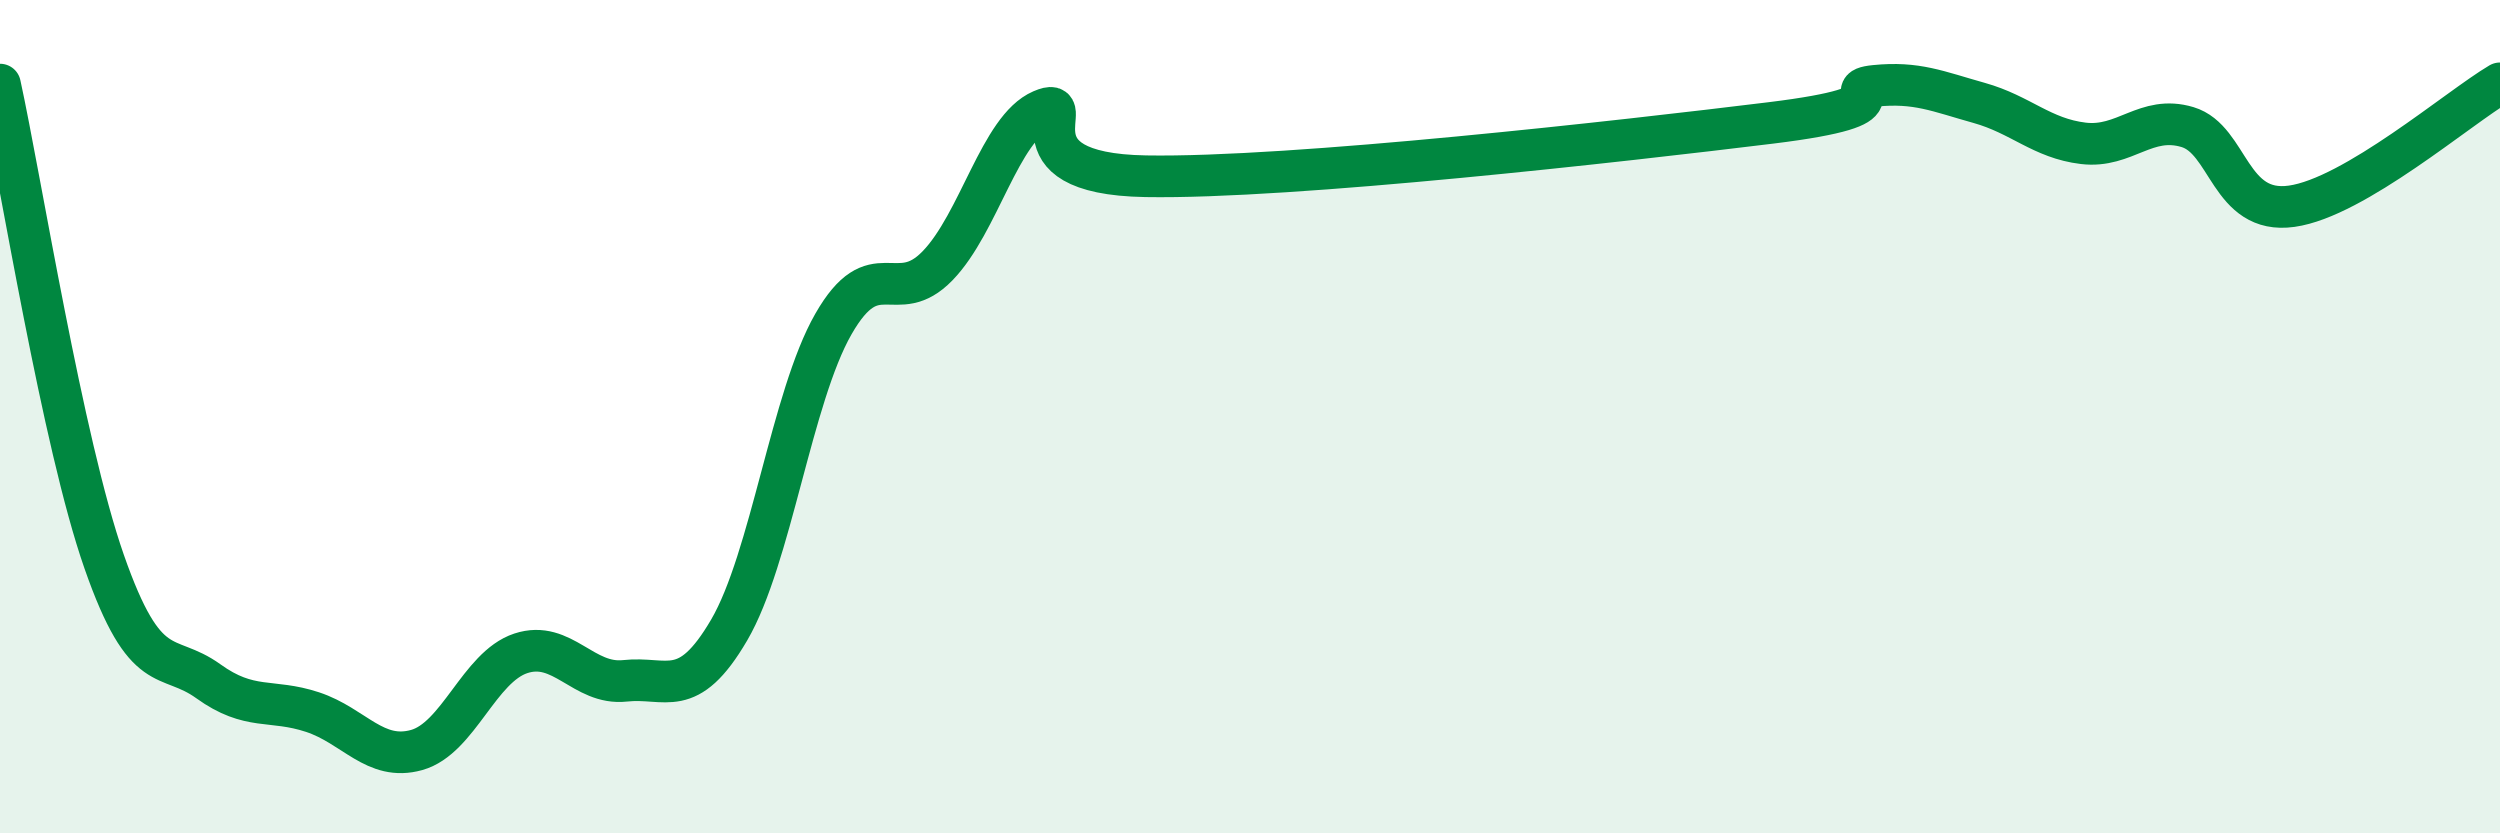 
    <svg width="60" height="20" viewBox="0 0 60 20" xmlns="http://www.w3.org/2000/svg">
      <path
        d="M 0,2.03 C 0.5,4.32 1.5,10.62 2.5,13.48 C 3.5,16.34 4,15.63 5,16.35 C 6,17.07 6.5,16.76 7.5,17.09 C 8.5,17.42 9,18.28 10,18 C 11,17.72 11.5,16.01 12.5,15.68 C 13.5,15.35 14,16.45 15,16.34 C 16,16.23 16.5,16.83 17.5,15.12 C 18.5,13.41 19,9.53 20,7.78 C 21,6.03 21.5,7.41 22.5,6.38 C 23.5,5.35 24,3.08 25,2.65 C 26,2.22 24,4.17 27.5,4.23 C 31,4.29 39,3.38 42.5,2.95 C 46,2.52 44,2.16 45,2.06 C 46,1.96 46.5,2.19 47.5,2.47 C 48.5,2.75 49,3.32 50,3.44 C 51,3.56 51.5,2.75 52.5,3.05 C 53.5,3.35 53.5,5.16 55,4.95 C 56.5,4.74 59,2.59 60,2L60 20L0 20Z"
        fill="#008740"
        opacity="0.1"
        stroke-linecap="round"
        stroke-linejoin="round"
      />
      <path
        d="M 0,2.03 C 0.5,4.32 1.5,10.62 2.5,13.48 C 3.5,16.34 4,15.63 5,16.35 C 6,17.07 6.5,16.76 7.5,17.09 C 8.5,17.42 9,18.28 10,18 C 11,17.72 11.5,16.01 12.5,15.68 C 13.5,15.35 14,16.45 15,16.34 C 16,16.23 16.5,16.83 17.5,15.12 C 18.5,13.41 19,9.53 20,7.78 C 21,6.03 21.5,7.41 22.5,6.38 C 23.5,5.35 24,3.08 25,2.65 C 26,2.22 24,4.17 27.5,4.23 C 31,4.29 39,3.38 42.5,2.95 C 46,2.52 44,2.16 45,2.06 C 46,1.96 46.5,2.19 47.5,2.47 C 48.5,2.75 49,3.32 50,3.44 C 51,3.56 51.5,2.75 52.5,3.05 C 53.5,3.35 53.5,5.16 55,4.95 C 56.5,4.74 59,2.59 60,2"
        stroke="#008740"
        stroke-width="1"
        fill="none"
        stroke-linecap="round"
        stroke-linejoin="round"
      />
    </svg>
  